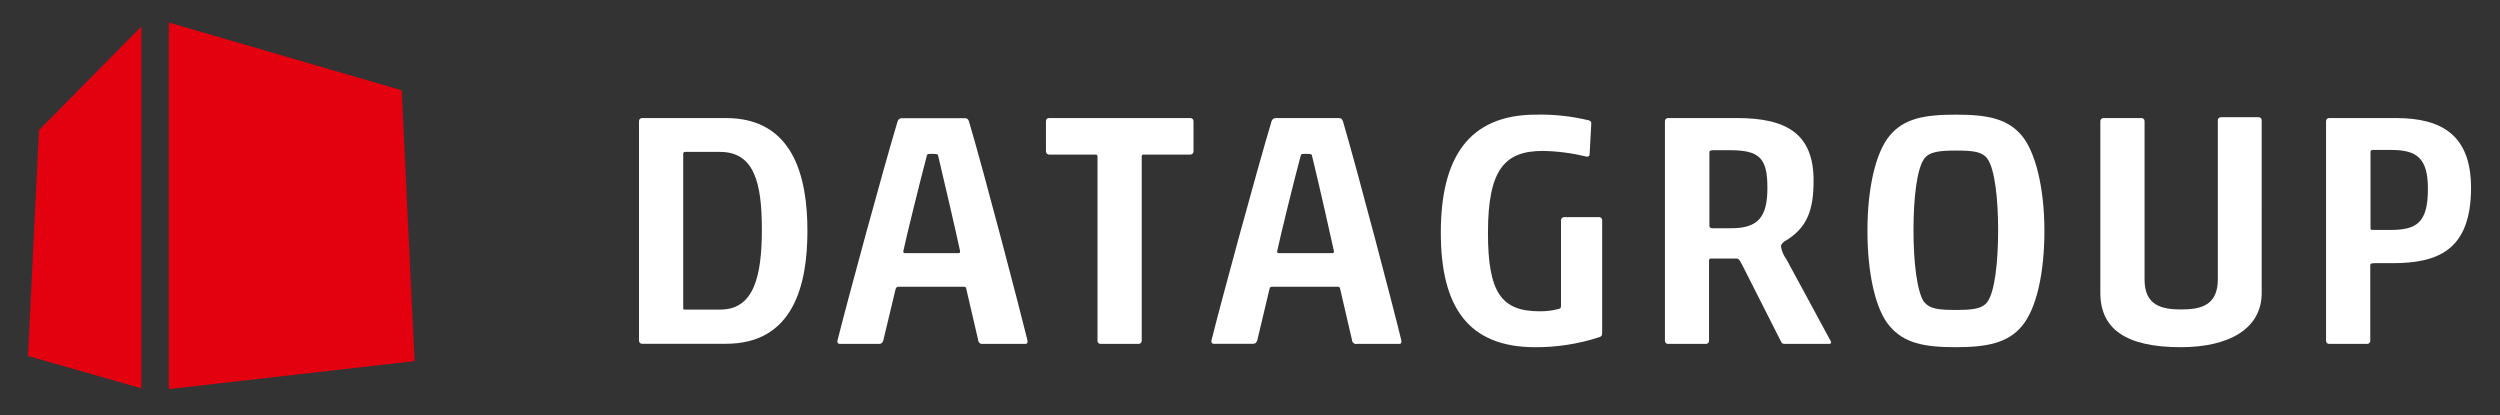 <?xml version="1.0" encoding="utf-8"?>
<!-- Generator: Adobe Illustrator 24.1.0, SVG Export Plug-In . SVG Version: 6.00 Build 0)  -->
<svg version="1.1" id="Ebene_1" xmlns="http://www.w3.org/2000/svg" xmlns:xlink="http://www.w3.org/1999/xlink" x="0px" y="0px"
	 viewBox="0 0 204.691 33.978" style="enable-background:new 0 0 204.691 33.978;" xml:space="preserve">
<rect x="0" y="0" width="204.691" height="33.978" fill="#333333" stroke="none"/>
<style type="text/css">
	.st0{fill:#FFFFFF;}
	.st1{fill:#E3000F;}
</style>
<g>
	<path class="st0" d="M59.439,9.667c5.52,0,6.67,4.81,6.67,9.24s-1.15,9.24-6.67,9.24h-6.85c-0.138,0.011-0.258-0.091-0.269-0.229
		c-0.001-0.01-0.001-0.021-0.001-0.031V9.937c-0.012-0.138,0.091-0.258,0.228-0.27c0.014-0.001,0.028-0.001,0.042,0H59.439z
		 M58.949,12.437h-2.85c-0.076-0.012-0.148,0.04-0.16,0.117c-0.002,0.014-0.002,0.029,0,0.043v12.59c0,0.14,0,0.16,0.13,0.16h2.91
		c2.77,0,3.4-2.77,3.4-6.58S61.749,12.437,58.949,12.437z"/>
	<path class="st0" d="M79.119,23.667c0-0.14-0.08-0.19-0.21-0.19h-5.31c-0.126-0.018-0.245,0.065-0.27,0.19l-1.01,4.22
		c-0.08,0.22-0.19,0.27-0.35,0.27h-3.18c-0.13,0-0.22-0.05-0.22-0.16c-0.014-0.035-0.014-0.075,0-0.11
		c0.82-3.29,3.78-14.16,4.92-17.94c0.036-0.154,0.172-0.265,0.33-0.27h5.19c0.19,0,0.27,0.1,0.33,0.27
		c1.2,4.04,4.21,15.54,4.79,17.94v0.11c0,0.11-0.06,0.16-0.19,0.16h-3.48c-0.169,0.029-0.329-0.085-0.358-0.254
		c-0.001-0.005-0.002-0.011-0.002-0.016L79.119,23.667z M78.439,20.727c0.11,0,0.17,0,0.17-0.16c-0.29-1.39-1.29-5.68-1.8-7.83
		c0-0.11-0.11-0.14-0.46-0.14s-0.43,0-0.46,0.14c-0.57,2.15-1.63,6.44-1.93,7.83c0,0.13,0.05,0.16,0.16,0.16H78.439z"/>
	<path class="st0" d="M89.859,12.817c0.012-0.076-0.04-0.148-0.117-0.16c-0.014-0.002-0.029-0.002-0.043,0h-3.78
		c-0.143,0.012-0.268-0.095-0.28-0.238c-0.001-0.014-0.001-0.028,0-0.042v-2.44c-0.012-0.138,0.09-0.259,0.227-0.271
		c0.018-0.002,0.035-0.001,0.053,0.001h11.53c0.138-0.012,0.258,0.091,0.27,0.228c0.001,0.014,0.001,0.028,0,0.042v2.44
		c0.011,0.143-0.096,0.268-0.239,0.279c-0.01,0.001-0.021,0.001-0.031,0.001h-3.81c-0.076-0.012-0.148,0.04-0.16,0.117
		c-0.002,0.014-0.002,0.029,0,0.043v15.07c0.012,0.138-0.091,0.258-0.228,0.27c-0.014,0.001-0.028,0.001-0.042,0h-3.08
		c-0.138,0.012-0.258-0.091-0.27-0.228c-0.001-0.014-0.001-0.028,0-0.042V12.817z"/>
	<path class="st0" d="M109.729,23.667c0-0.14-0.08-0.19-0.21-0.19h-5.3c-0.14,0-0.25,0-0.28,0.19l-1,4.21
		c-0.08,0.22-0.19,0.27-0.35,0.27h-3.19c-0.13,0-0.21-0.05-0.21-0.16c-0.009-0.036-0.009-0.074,0-0.11
		c0.82-3.29,3.78-14.16,4.92-17.94c0.036-0.154,0.172-0.265,0.33-0.27h5.19c0.19,0,0.27,0.1,0.33,0.27
		c1.19,4.05,4.21,15.55,4.78,17.95v0.11c0,0.11-0.06,0.16-0.19,0.16h-3.48c-0.169,0.029-0.329-0.085-0.358-0.254
		c-0.001-0.005-0.002-0.011-0.002-0.016L109.729,23.667z M109.049,20.727c0.11,0,0.17,0,0.17-0.16c-0.3-1.39-1.28-5.71-1.8-7.83
		c0-0.11-0.11-0.14-0.46-0.14s-0.43,0-0.46,0.14c-0.57,2.12-1.63,6.44-1.93,7.83c0,0.13,0,0.16,0.16,0.16H109.049z"/>
	<path class="st0" d="M121.829,19.067c0,4.87,1.09,6.42,4.22,6.42c0.529,0.007,1.057-0.057,1.57-0.19
		c0.121-0.015,0.206-0.125,0.191-0.246c0-0.001,0-0.003-0.001-0.004v-7c-0.006-0.143,0.106-0.264,0.25-0.27c0.007,0,0.014,0,0.02,0
		h2.83c0.138-0.012,0.258,0.091,0.27,0.228c0.001,0.014,0.001,0.028,0,0.042v9.1c0,0.27,0,0.38-0.24,0.46
		c-1.695,0.554-3.467,0.831-5.25,0.82c-5.52,0-7.72-3.35-7.72-9.38s2.2-9.66,7.8-9.66c1.458-0.031,2.913,0.127,4.33,0.47
		c0.11,0.05,0.19,0.08,0.19,0.24l-0.14,2.58c-0.025,0.108-0.133,0.175-0.24,0.149c-0.01-0.002-0.02-0.006-0.03-0.009
		c-1.166-0.284-2.36-0.438-3.56-0.46C123.189,12.357,121.829,13.887,121.829,19.067z"/>
	<path class="st0" d="M142.639,21.677c-0.22-0.4-0.27-0.49-0.43-0.51h-2.06c-0.13,0-0.22,0-0.22,0.19v6.53
		c0.012,0.138-0.091,0.258-0.228,0.27c-0.014,0.001-0.028,0.001-0.042,0h-3.07c-0.138,0.012-0.258-0.091-0.27-0.228
		c-0.001-0.014-0.001-0.028,0-0.042V9.937c-0.012-0.138,0.091-0.258,0.228-0.27c0.014-0.001,0.028-0.001,0.042,0h5.67
		c4.13,0,6.23,1.38,6.23,5.11c0,2.44-0.52,3.91-2.4,5c-0.19,0.16-0.27,0.27-0.27,0.38c0.051,0.386,0.203,0.751,0.44,1.06l3.61,6.67
		c0.09,0.14,0.09,0.27-0.13,0.27h-3.62c-0.16,0-0.24-0.05-0.32-0.24L142.639,21.677z M144.709,15.377c0-2.45-0.65-3.08-3.1-3.08
		h-1.29c-0.3,0-0.36,0.06-0.36,0.17v6c0,0.14,0.06,0.19,0.19,0.22h1.49C143.949,18.717,144.709,17.787,144.709,15.377z"/>
	<path class="st0" d="M165.539,26.707c-1.14,1.36-2.8,1.72-5.44,1.72s-4.21-0.36-5.38-1.72s-1.82-4.35-1.82-7.8s0.65-6.39,1.82-7.8
		s2.83-1.72,5.46-1.72c2.63,0,4.22,0.36,5.36,1.72s1.85,4.35,1.85,7.8S166.739,25.297,165.539,26.707z M157.539,24.707
		c0.43,0.59,1.19,0.67,2.58,0.67s2.18-0.08,2.61-0.67c0.6-0.85,0.87-3.27,0.87-5.85s-0.27-5-0.87-5.85
		c-0.43-0.59-1.17-0.68-2.56-0.68s-2.2,0.09-2.63,0.68c-0.6,0.85-0.87,3.24-0.87,5.85s0.28,5.03,0.88,5.9L157.539,24.707z"/>
	<path class="st0" d="M185.179,23.987c0,2.94-2.69,4.44-6.63,4.44c-4.49,0-6.58-1.5-6.58-4.44V9.937
		c-0.012-0.138,0.091-0.258,0.228-0.27c0.014-0.001,0.028-0.001,0.042,0h3.08c0.138-0.012,0.258,0.091,0.27,0.228
		c0.001,0.014,0.001,0.028,0,0.042v12.95c0,2.12,1.39,2.45,3,2.45s3-0.33,3-2.47v-13c-0.012-0.138,0.091-0.258,0.228-0.27
		c0.014-0.001,0.028-0.001,0.042,0h3.05c0.138-0.012,0.258,0.091,0.27,0.228c0.001,0.014,0.001,0.028,0,0.042V23.987z"/>
	<path class="st0" d="M196.179,9.667c3.72,0,6.14,1.38,6.14,5.71c0,5.16-2.77,6.17-6.44,6.17h-1.43c-0.33,0-0.38,0.05-0.38,0.19
		v6.15c0.012,0.138-0.09,0.259-0.227,0.271c-0.018,0.002-0.035,0.001-0.053-0.001h-3.07c-0.138,0.012-0.258-0.091-0.27-0.228
		c-0.001-0.014-0.001-0.028,0-0.042V9.937c-0.012-0.138,0.091-0.258,0.228-0.27c0.014-0.001,0.028-0.001,0.042,0H196.179z
		 M195.709,18.827c2.18,0,3.08-0.6,3.08-3.37c0-2.5-0.9-3.18-3-3.18h-1.51c-0.17,0-0.19,0.08-0.19,0.19v6.17
		c0,0.13,0,0.19,0.19,0.19H195.709z"/>
</g>
<g>
	<polygon class="st1" points="11.571,2.175 3.191,10.655 2.291,29.145 11.571,31.795 	"/>
	<polygon class="st1" points="13.821,31.855 33.941,29.565 32.891,7.395 13.821,1.845 	"/>
</g>
</svg>
